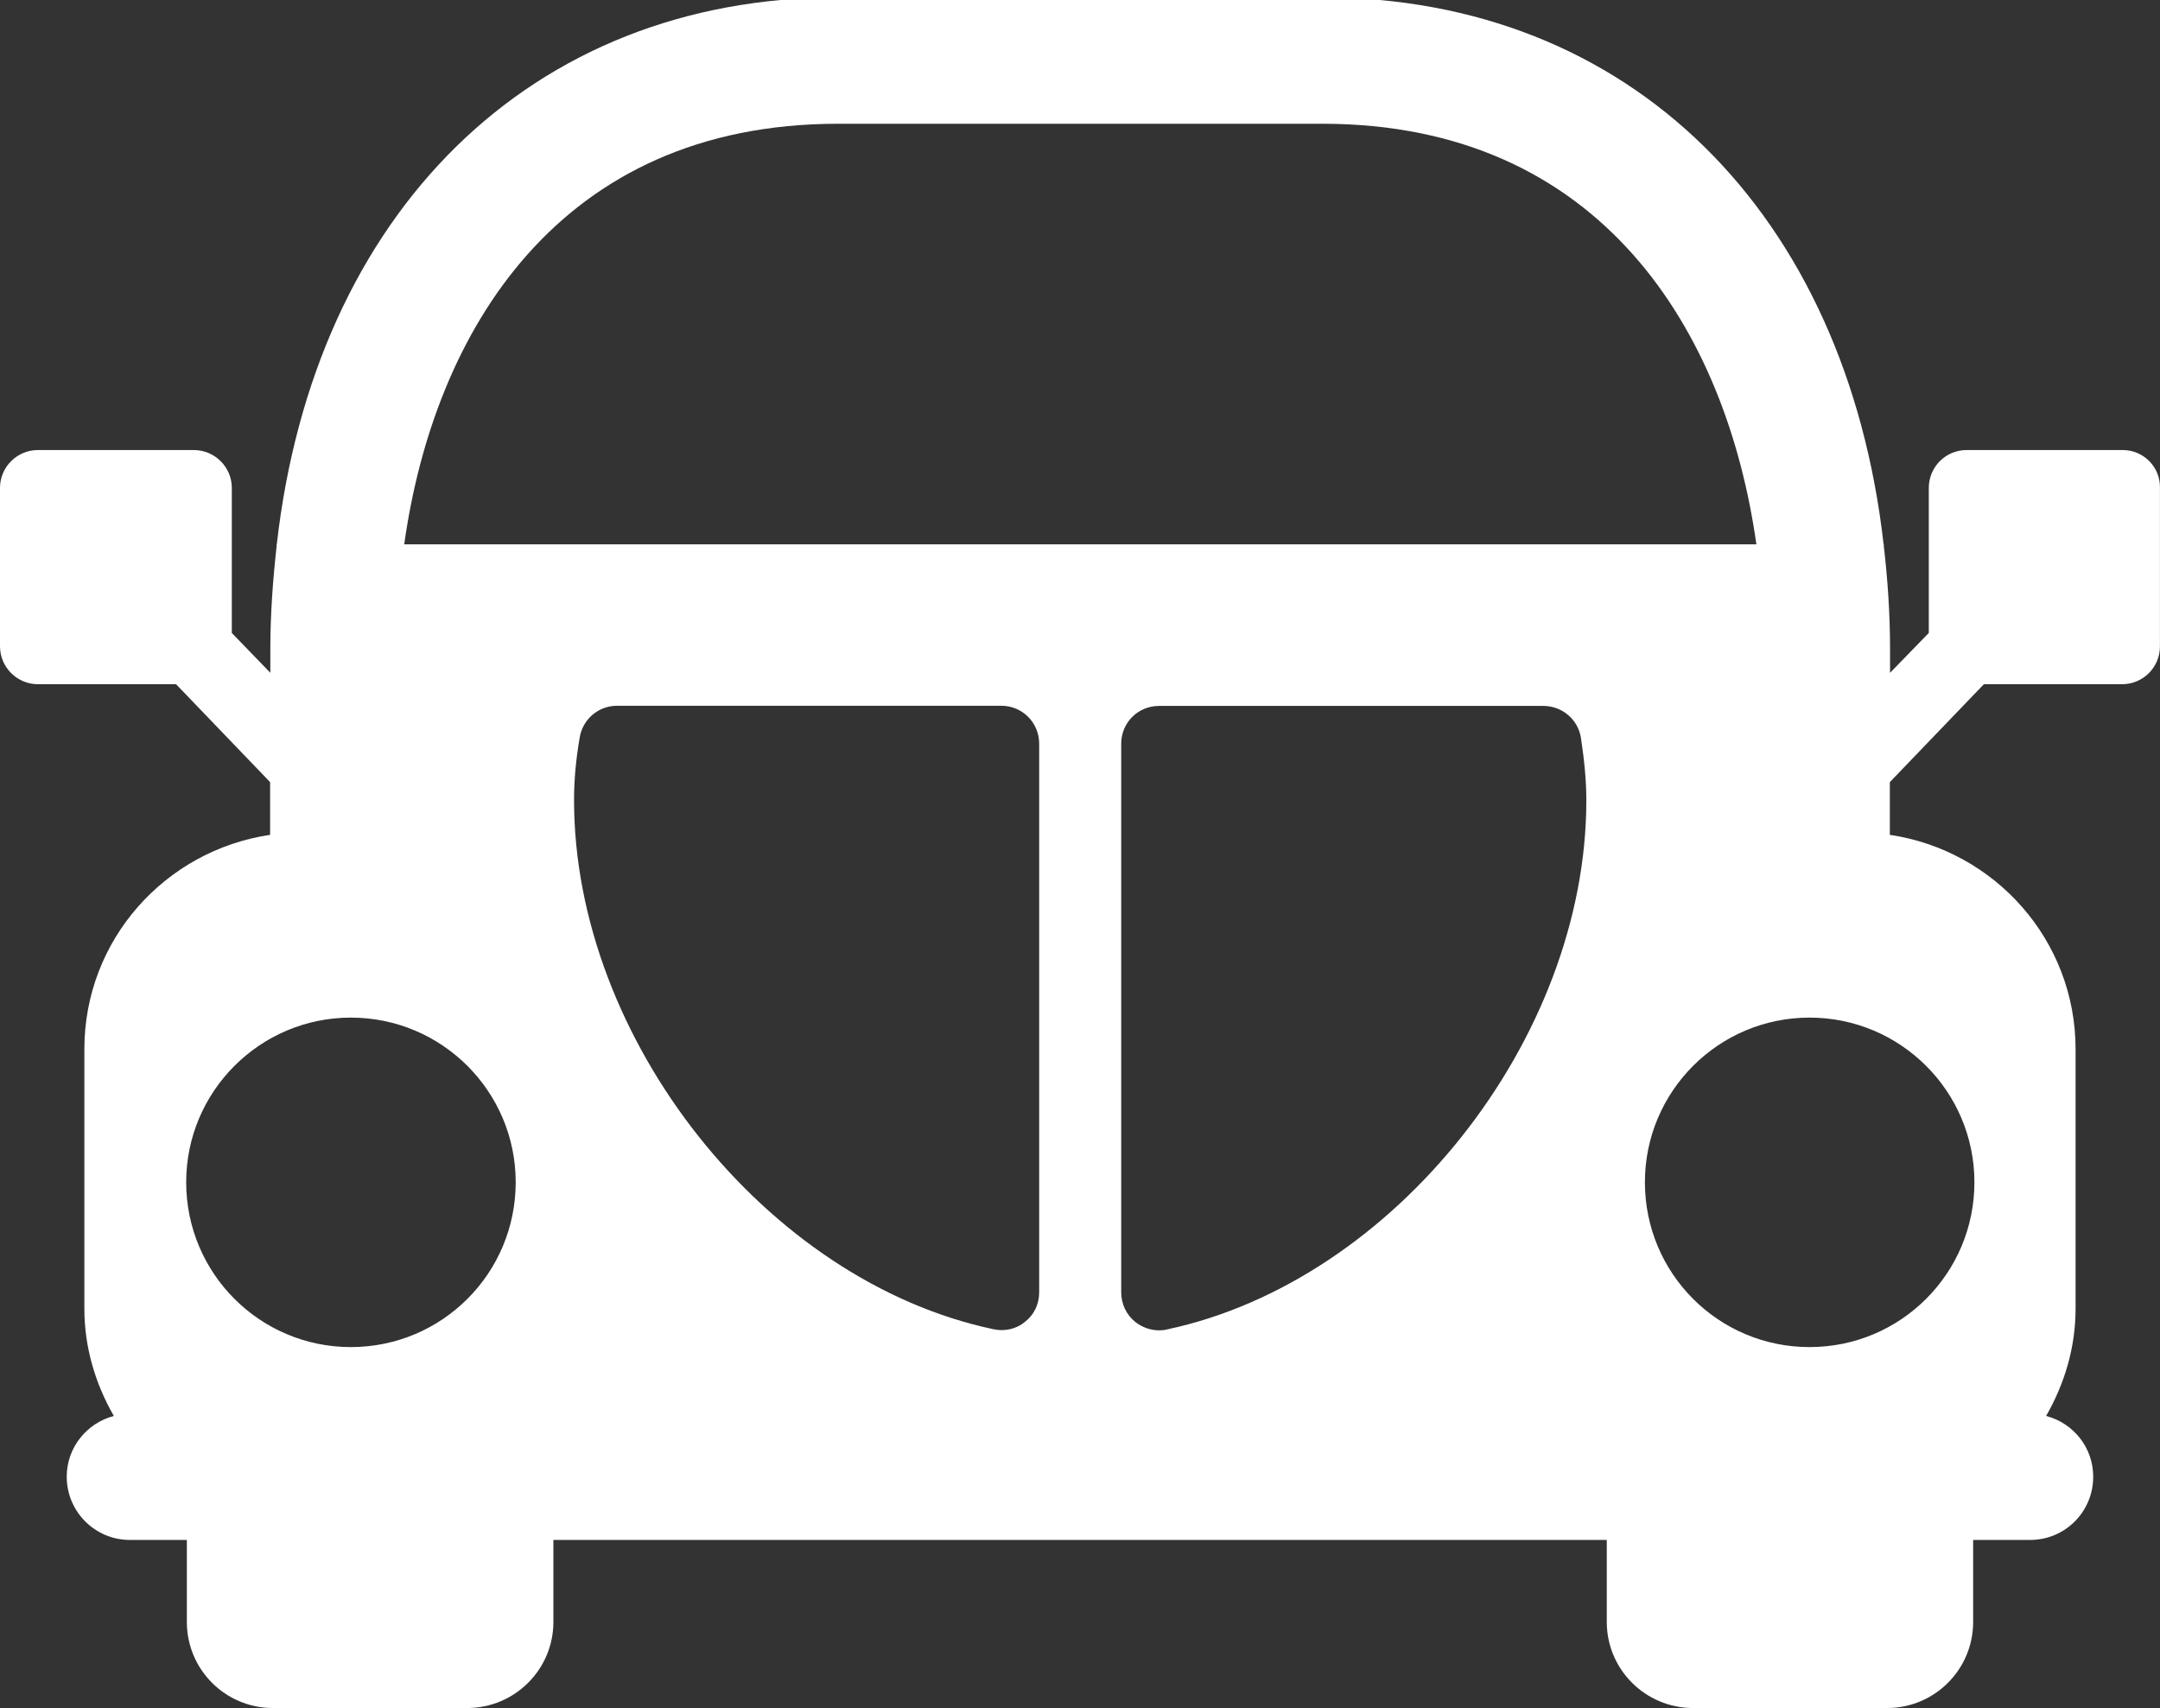 <?xml version="1.0" encoding="UTF-8" standalone="no"?><svg xmlns="http://www.w3.org/2000/svg" xmlns:xlink="http://www.w3.org/1999/xlink" fill="#ffffff" height="31" preserveAspectRatio="xMidYMid meet" version="1" viewBox="0.0 1.0 39.2 31.0" width="39.2" zoomAndPan="magnify"><rect x="0.0" y="1.0" width="39.2" height="31.0" fill="#333333" stroke="none"/><defs><clipPath id="a"><path d="M 0 0.953 L 40 0.953 L 40 32 L 0 32 Z M 0 0.953"/></clipPath></defs><g><g clip-path="url(#a)" id="change1_1"><path d="M 38.523 9.168 L 35.691 9.168 C 35.309 9.168 35.004 9.477 35.004 9.855 L 35.004 12.488 L 34.301 13.211 L 34.301 12.789 C 34.301 12.141 34.258 11.52 34.188 10.914 L 34.188 10.879 L 34.184 10.879 C 33.5 4.871 29.586 0.953 23.996 0.953 L 15.211 0.953 C 9.621 0.953 5.707 4.871 5.023 10.879 L 5.02 10.879 L 5.02 10.914 C 4.953 11.52 4.906 12.141 4.906 12.789 L 4.906 13.211 L 4.207 12.488 L 4.207 9.855 C 4.207 9.477 3.898 9.168 3.516 9.168 L 0.688 9.168 C 0.309 9.168 0 9.477 0 9.855 L 0 12.73 C 0 13.109 0.309 13.418 0.688 13.418 L 3.195 13.418 L 4.902 15.195 L 4.902 16.152 C 3 16.434 1.531 18.055 1.531 20.043 L 1.531 24.75 C 1.531 25.461 1.734 26.121 2.066 26.699 C 1.574 26.828 1.211 27.273 1.211 27.801 C 1.211 28.438 1.727 28.949 2.355 28.949 L 3.391 28.949 L 3.391 30.438 C 3.391 31.301 4.09 32 4.953 32 L 8.477 32 C 9.34 32 10.043 31.301 10.043 30.438 L 10.043 28.949 L 29.16 28.949 L 29.16 30.438 C 29.16 31.301 29.863 32 30.727 32 L 34.246 32 C 35.109 32 35.809 31.301 35.809 30.438 L 35.809 28.949 L 36.844 28.949 C 37.477 28.949 37.988 28.438 37.988 27.801 C 37.988 27.273 37.629 26.828 37.133 26.699 C 37.465 26.121 37.668 25.461 37.668 24.75 L 37.668 20.043 C 37.668 18.059 36.199 16.434 34.297 16.152 L 34.297 15.195 L 36.004 13.418 L 38.512 13.418 C 38.895 13.418 39.199 13.109 39.199 12.73 L 39.199 9.855 C 39.207 9.477 38.902 9.168 38.523 9.168 Z M 6.367 25.449 C 4.719 25.449 3.379 24.113 3.379 22.457 C 3.379 20.809 4.719 19.469 6.367 19.469 C 8.02 19.469 9.359 20.809 9.359 22.457 C 9.359 24.113 8.02 25.449 6.367 25.449 Z M 18.859 24.457 C 18.859 24.664 18.77 24.859 18.605 24.988 C 18.484 25.09 18.332 25.141 18.172 25.141 C 18.125 25.141 18.078 25.133 18.031 25.125 C 13.902 24.254 10.418 19.855 10.418 15.523 C 10.418 15.164 10.449 14.805 10.52 14.387 C 10.574 14.055 10.859 13.809 11.199 13.809 L 18.172 13.809 C 18.555 13.809 18.859 14.117 18.859 14.496 Z M 21.176 25.129 C 21.133 25.141 21.086 25.145 21.035 25.145 C 20.879 25.145 20.727 25.09 20.602 24.992 C 20.441 24.863 20.348 24.664 20.348 24.457 L 20.348 14.496 C 20.348 14.117 20.652 13.812 21.035 13.812 L 28.008 13.812 C 28.348 13.812 28.637 14.055 28.691 14.391 C 28.754 14.809 28.789 15.172 28.789 15.527 C 28.789 19.859 25.305 24.254 21.176 25.129 Z M 7.336 10.879 C 7.875 7.027 10.137 3.246 15.211 3.246 L 23.996 3.246 C 29.07 3.246 31.332 7.027 31.875 10.879 Z M 35.832 22.457 C 35.832 24.113 34.492 25.449 32.84 25.449 C 31.188 25.449 29.852 24.113 29.852 22.457 C 29.852 20.809 31.188 19.469 32.84 19.469 C 34.492 19.469 35.832 20.809 35.832 22.457 Z M 35.832 22.457" fill="inherit"/></g></g></svg>